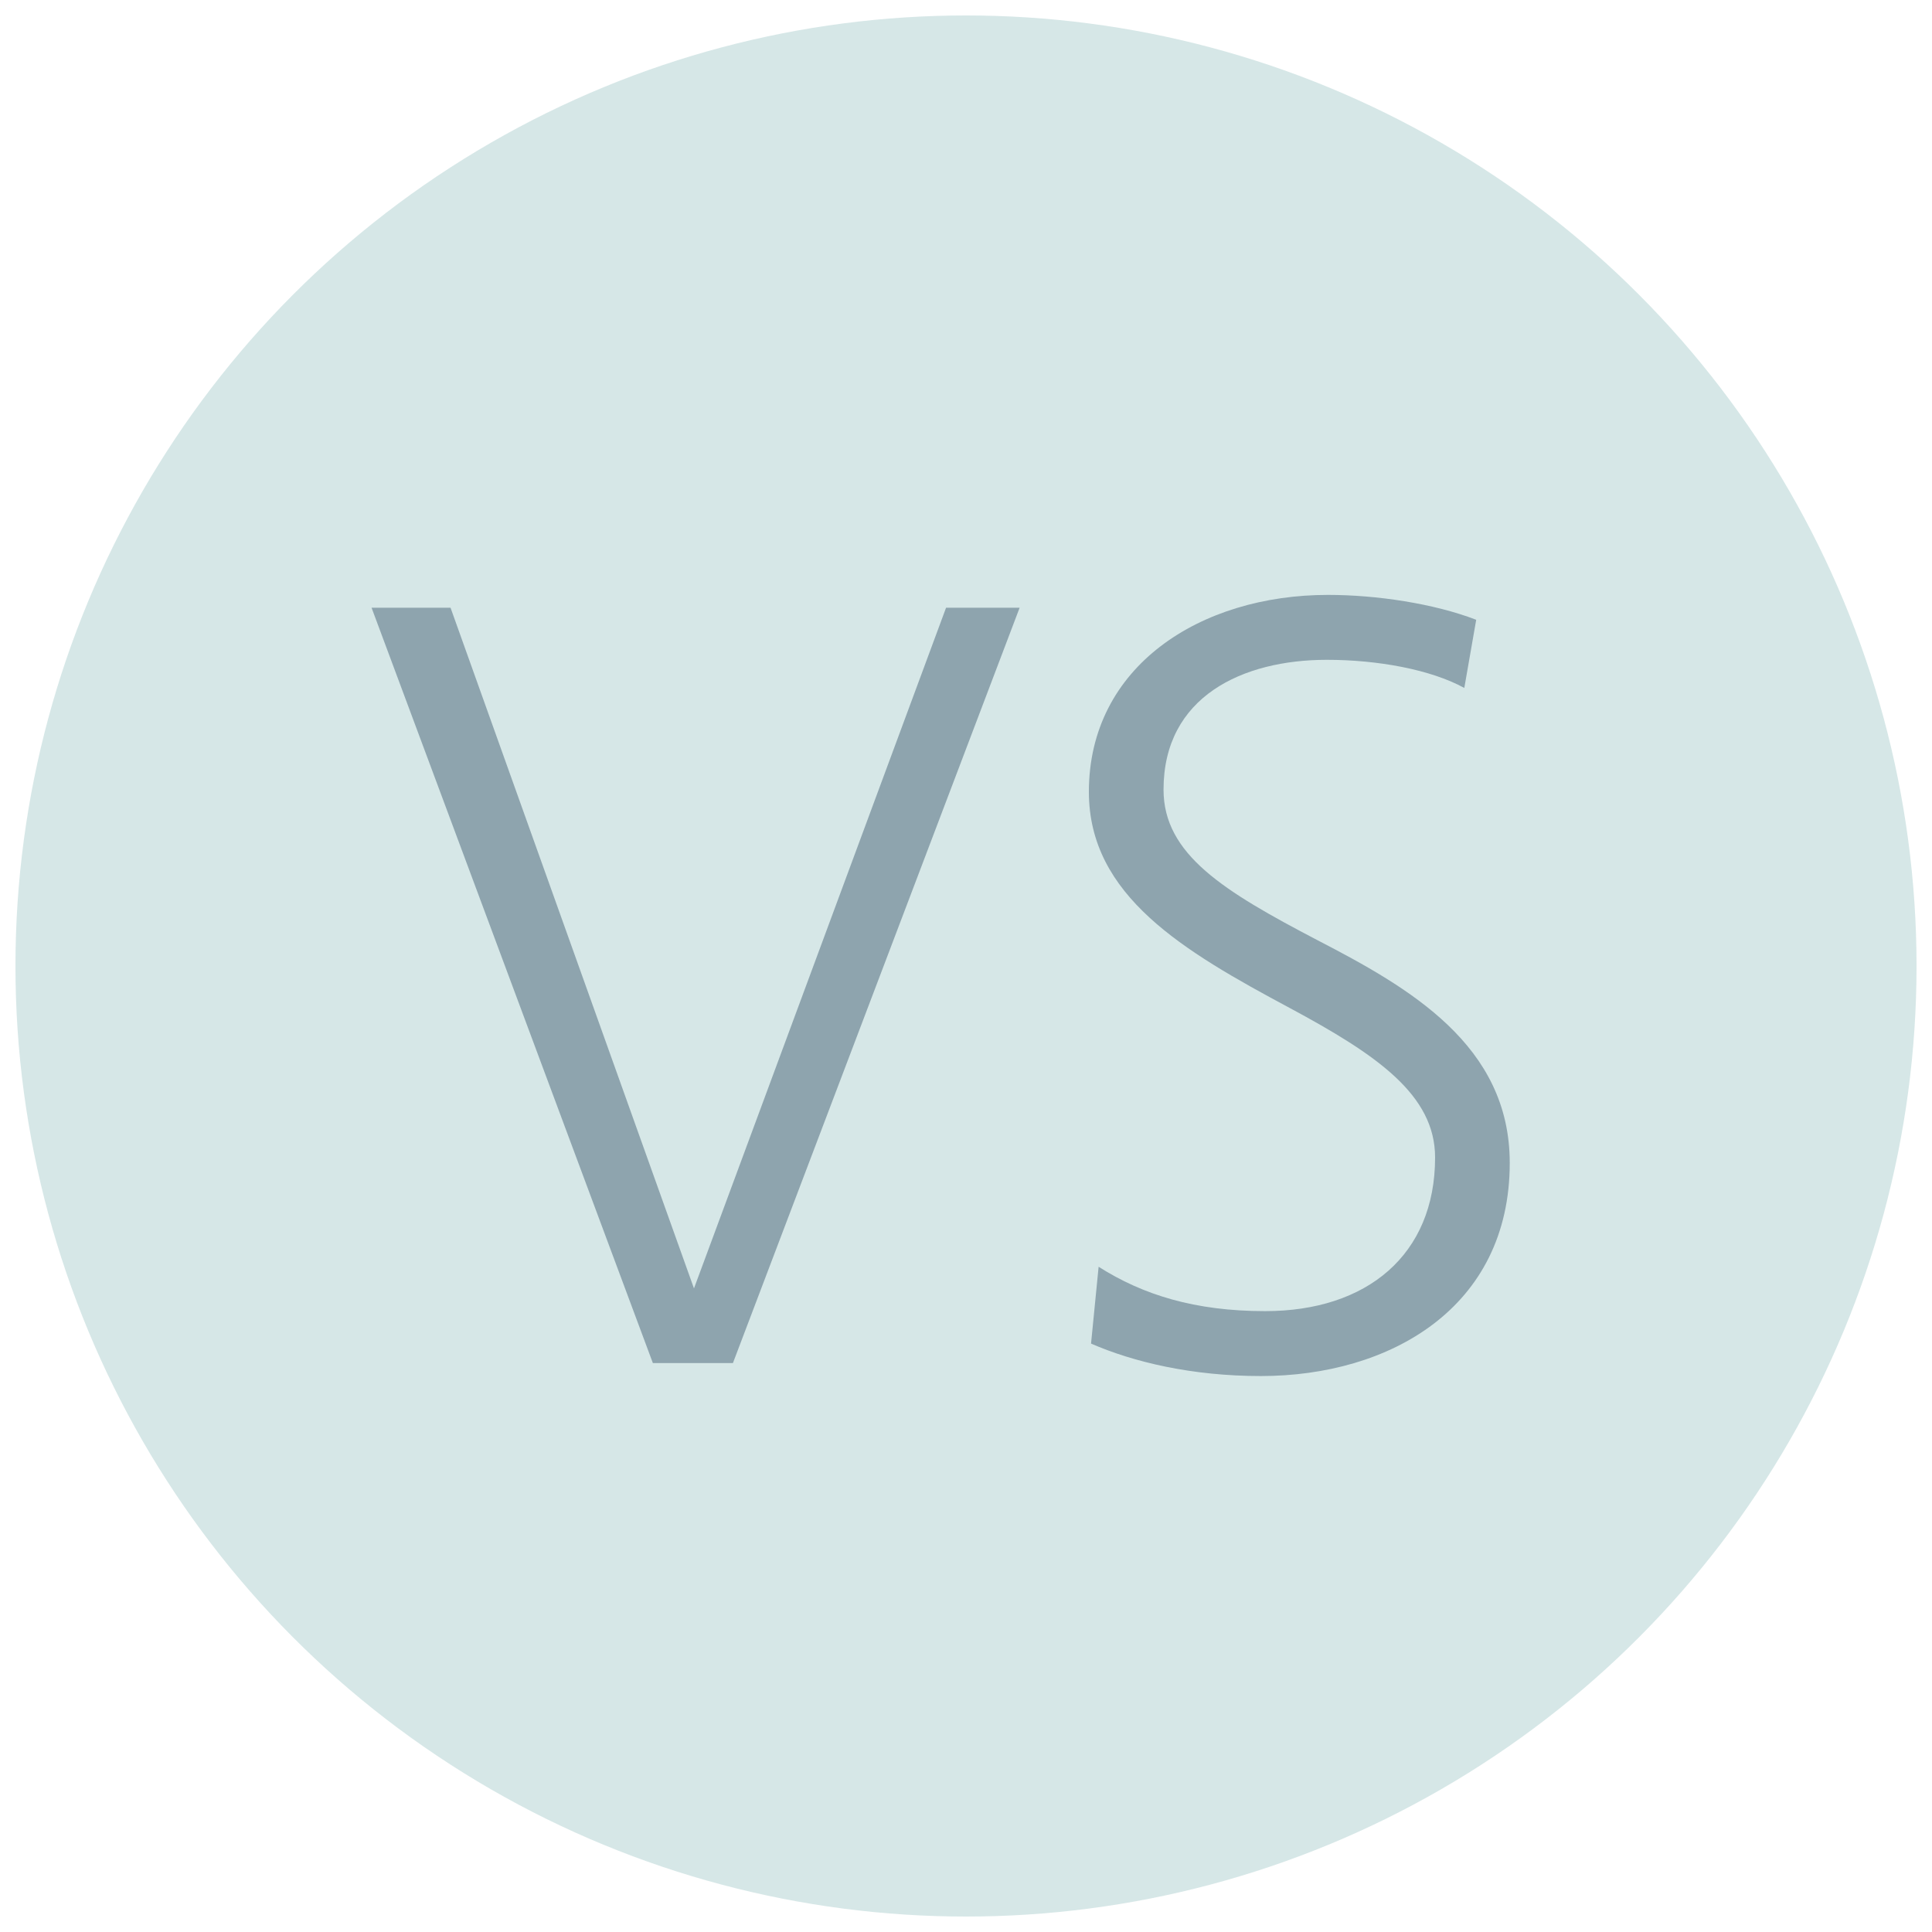 <?xml version="1.0" encoding="UTF-8"?><svg id="Layer_1" xmlns="http://www.w3.org/2000/svg" viewBox="0 0 125 125"><defs><style>.cls-1{fill:#8ea4ae;}.cls-2{fill:#d6e7e7;}</style></defs><circle class="cls-2" cx="62.5" cy="62.5" r="61.5"/><g><path class="cls-1" d="M42.24,88.19L24.04,39.32h5.11l15.75,44.04,16.31-44.04h4.76l-18.55,48.87h-5.18Z"/><path class="cls-1" d="M71.08,81.96c2.87,1.82,6.23,2.87,10.78,2.87,6.58,0,10.99-3.64,10.99-9.94,0-4.06-3.78-6.65-9.38-9.66-6.93-3.71-13.02-7.28-13.02-14,0-8.12,7.21-12.74,15.47-12.74,3.15,0,6.86,.56,9.59,1.61l-.77,4.41c-2.17-1.19-5.6-1.82-8.89-1.82-5.46,0-10.57,2.38-10.57,8.4,0,4.2,3.92,6.58,9.94,9.73,5.95,3.08,12.46,6.79,12.46,14.42,0,9.38-7.77,13.79-16.1,13.79-4.48,0-8.26-.91-10.99-2.1l.49-4.97Z"/></g></svg>